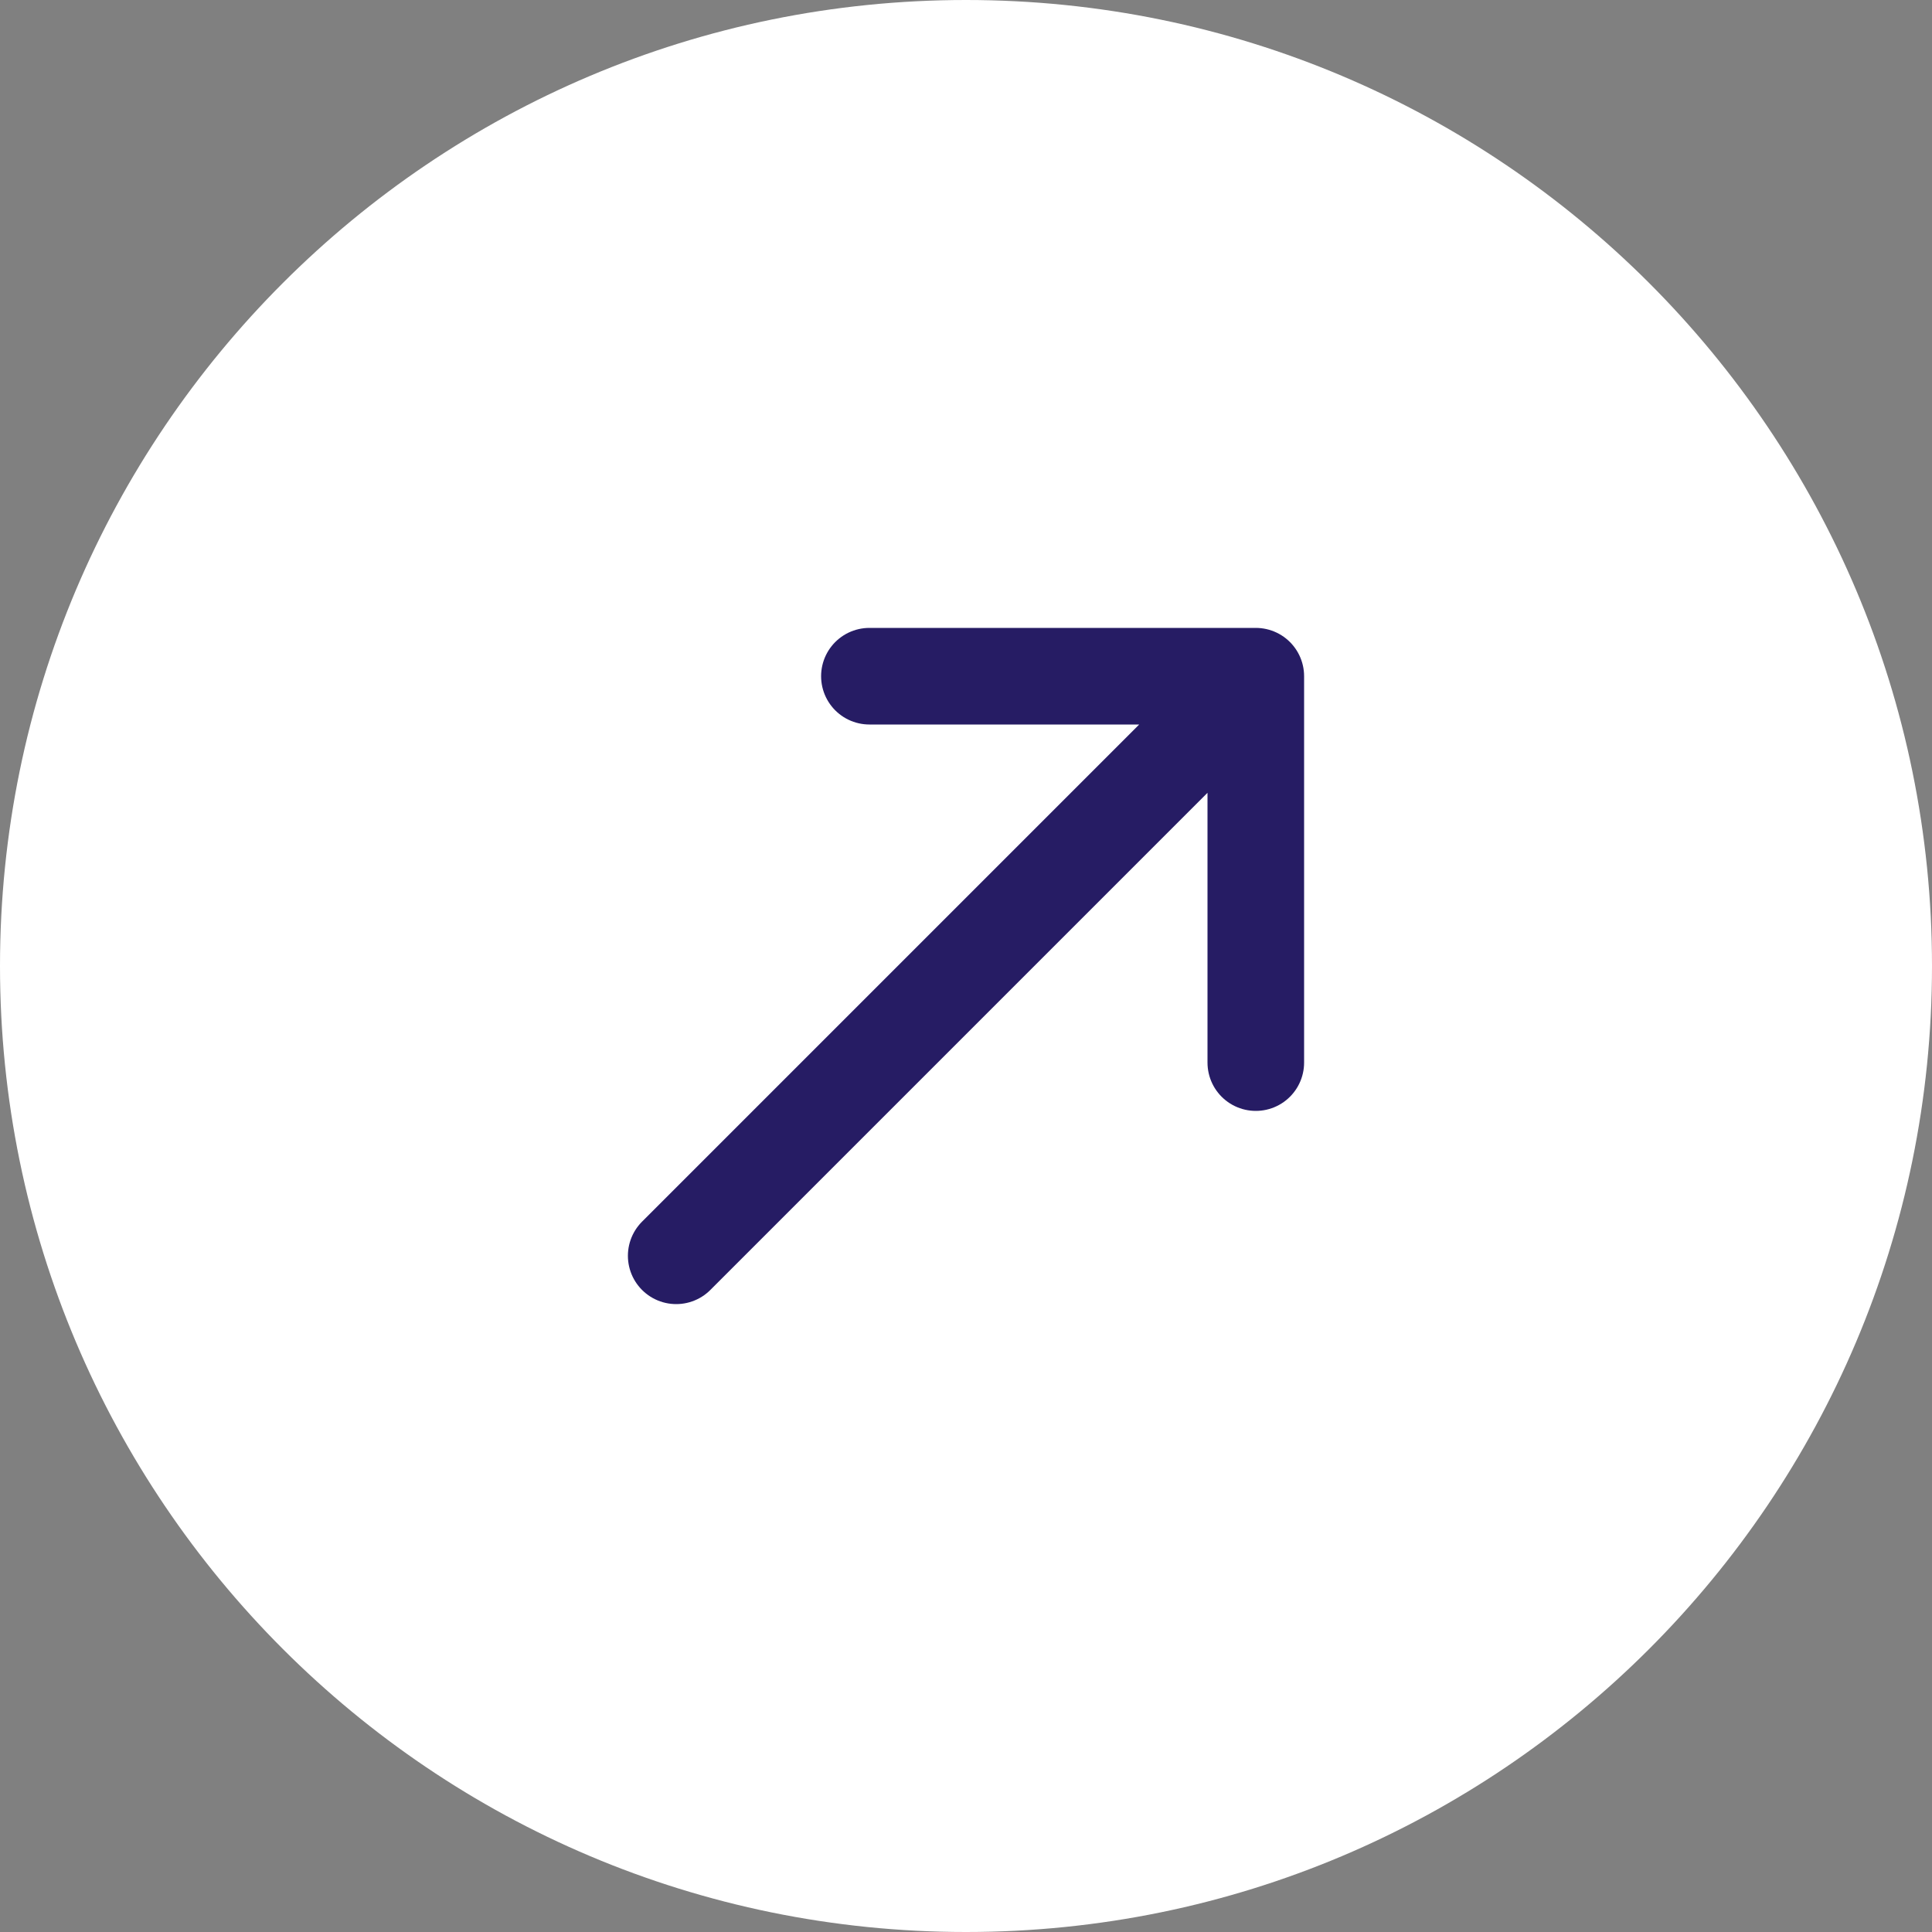 <?xml version="1.0" encoding="UTF-8"?> <svg xmlns="http://www.w3.org/2000/svg" width="40" height="40" viewBox="0 0 40 40" fill="none"><rect x="0" y="0" width="40" height="40" fill="#808080" stroke="none"/> <g clip-path="url(#clip0_54_6250)"> <path d="M20 40C31.046 40 40 31.046 40 20C40 8.954 31.046 0 20 0C8.954 0 0 8.954 0 20C0 31.046 8.954 40 20 40Z" fill="white"></path> <path d="M14 26L26 14M26 14H18M26 14V22" stroke="#261C64" stroke-width="2" stroke-linecap="round" stroke-linejoin="round"></path> </g> <defs> <clipPath id="clip0_54_6250"> <rect width="40" height="40" fill="white"></rect> </clipPath> </defs> </svg> 